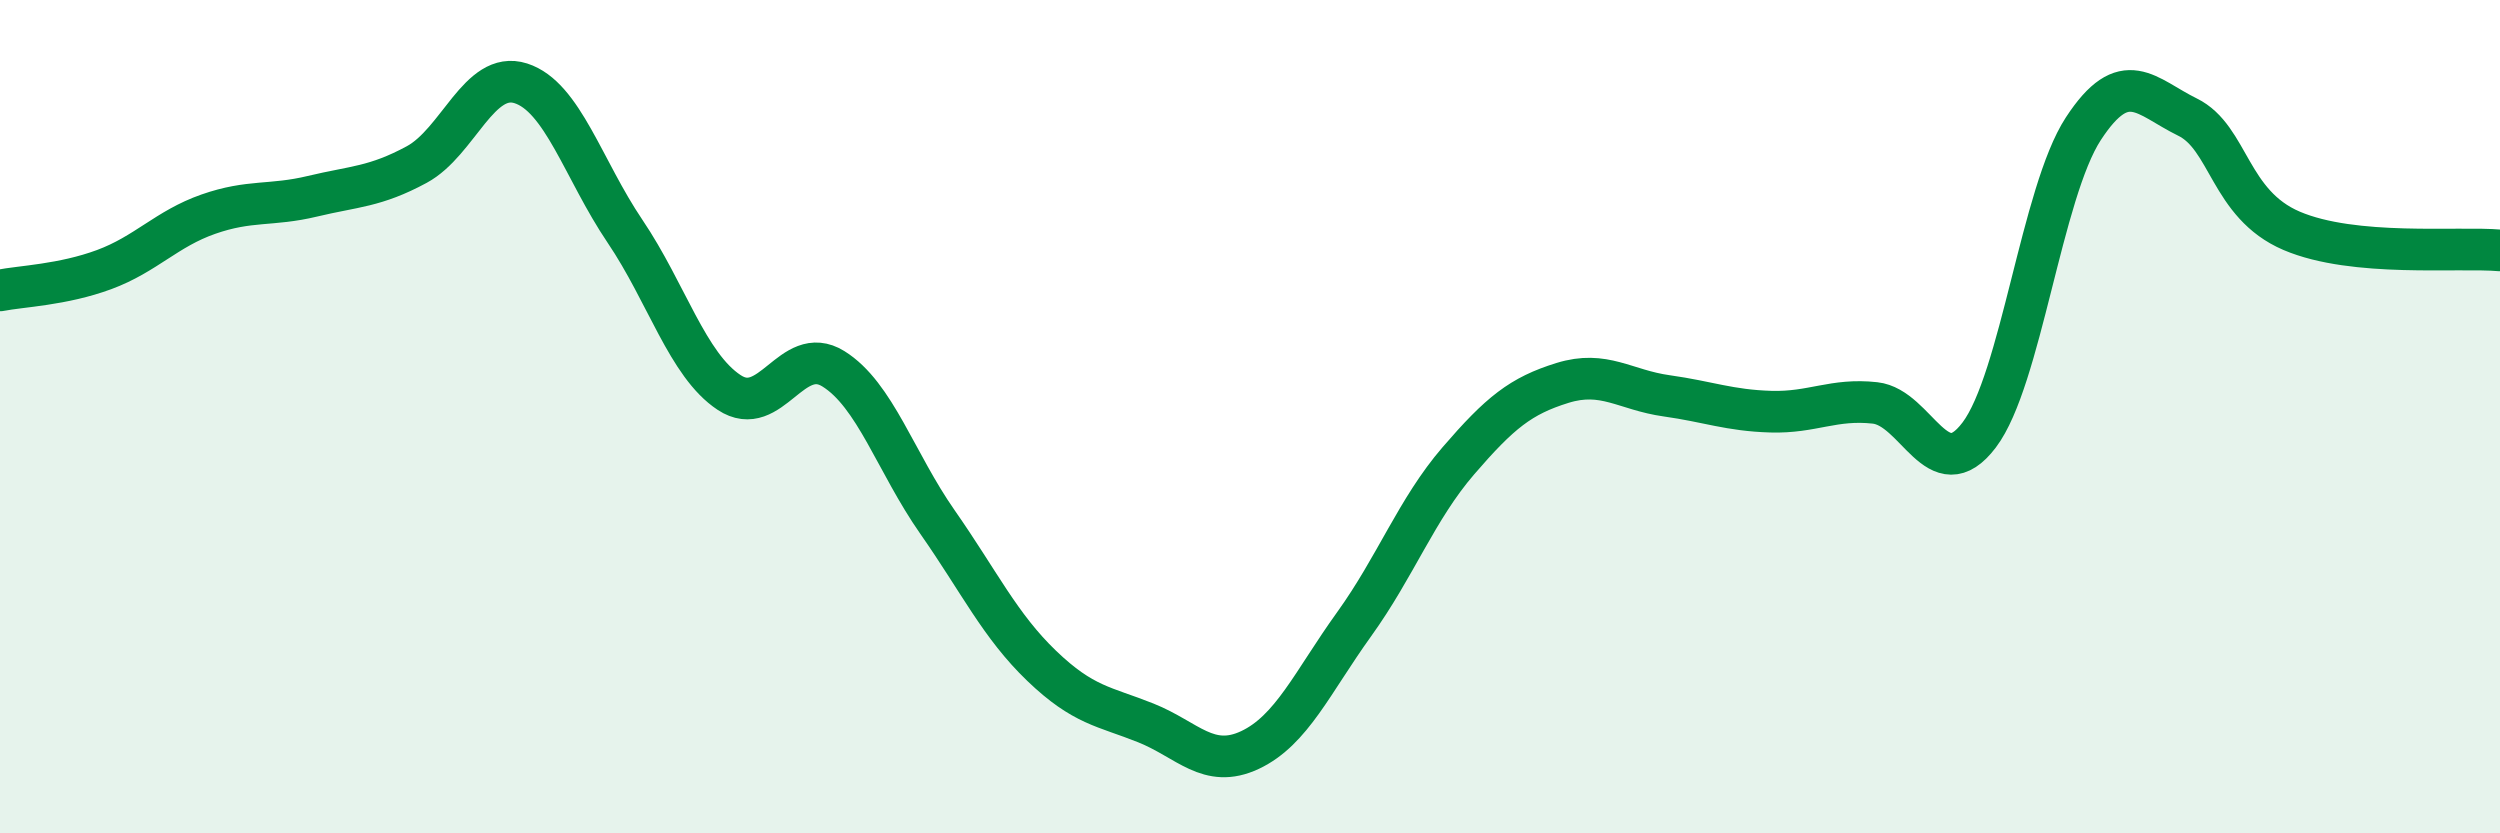 
    <svg width="60" height="20" viewBox="0 0 60 20" xmlns="http://www.w3.org/2000/svg">
      <path
        d="M 0,6.97 C 0.5,6.87 1.5,6.84 2.5,6.47 C 3.5,6.1 4,5.49 5,5.14 C 6,4.79 6.5,4.95 7.5,4.71 C 8.5,4.47 9,4.49 10,3.95 C 11,3.41 11.5,1.68 12.5,2 C 13.5,2.32 14,4.07 15,5.55 C 16,7.03 16.5,8.76 17.5,9.42 C 18.5,10.08 19,8.23 20,8.85 C 21,9.47 21.5,11.1 22.5,12.53 C 23.5,13.96 24,15.02 25,15.98 C 26,16.94 26.5,16.95 27.5,17.35 C 28.5,17.75 29,18.47 30,18 C 31,17.53 31.5,16.37 32.5,14.98 C 33.5,13.59 34,12.22 35,11.06 C 36,9.9 36.5,9.5 37.5,9.19 C 38.5,8.88 39,9.36 40,9.5 C 41,9.64 41.5,9.85 42.5,9.88 C 43.5,9.91 44,9.56 45,9.67 C 46,9.78 46.5,11.76 47.5,10.44 C 48.5,9.12 49,4.62 50,3.09 C 51,1.56 51.5,2.32 52.5,2.81 C 53.5,3.3 53.5,4.9 55,5.54 C 56.5,6.18 59,5.92 60,6.01L60 20L0 20Z"
        fill="#008740"
        opacity="0.1"
        stroke-linecap="round"
        stroke-linejoin="round"
      />
      <path
        d="M 0,6.97 C 0.5,6.87 1.5,6.84 2.5,6.47 C 3.5,6.1 4,5.49 5,5.14 C 6,4.79 6.5,4.95 7.5,4.71 C 8.5,4.47 9,4.49 10,3.95 C 11,3.41 11.5,1.68 12.5,2 C 13.5,2.32 14,4.07 15,5.55 C 16,7.03 16.5,8.76 17.5,9.42 C 18.5,10.08 19,8.23 20,8.85 C 21,9.47 21.5,11.1 22.5,12.53 C 23.5,13.96 24,15.02 25,15.98 C 26,16.94 26.5,16.95 27.5,17.35 C 28.5,17.75 29,18.47 30,18 C 31,17.53 31.5,16.37 32.5,14.98 C 33.5,13.59 34,12.22 35,11.06 C 36,9.9 36.5,9.5 37.5,9.19 C 38.5,8.88 39,9.36 40,9.5 C 41,9.64 41.5,9.85 42.5,9.88 C 43.5,9.91 44,9.56 45,9.67 C 46,9.78 46.5,11.76 47.5,10.44 C 48.5,9.12 49,4.62 50,3.09 C 51,1.56 51.5,2.32 52.5,2.81 C 53.5,3.3 53.5,4.9 55,5.54 C 56.5,6.18 59,5.92 60,6.01"
        stroke="#008740"
        stroke-width="1"
        fill="none"
        stroke-linecap="round"
        stroke-linejoin="round"
      />
    </svg>
  